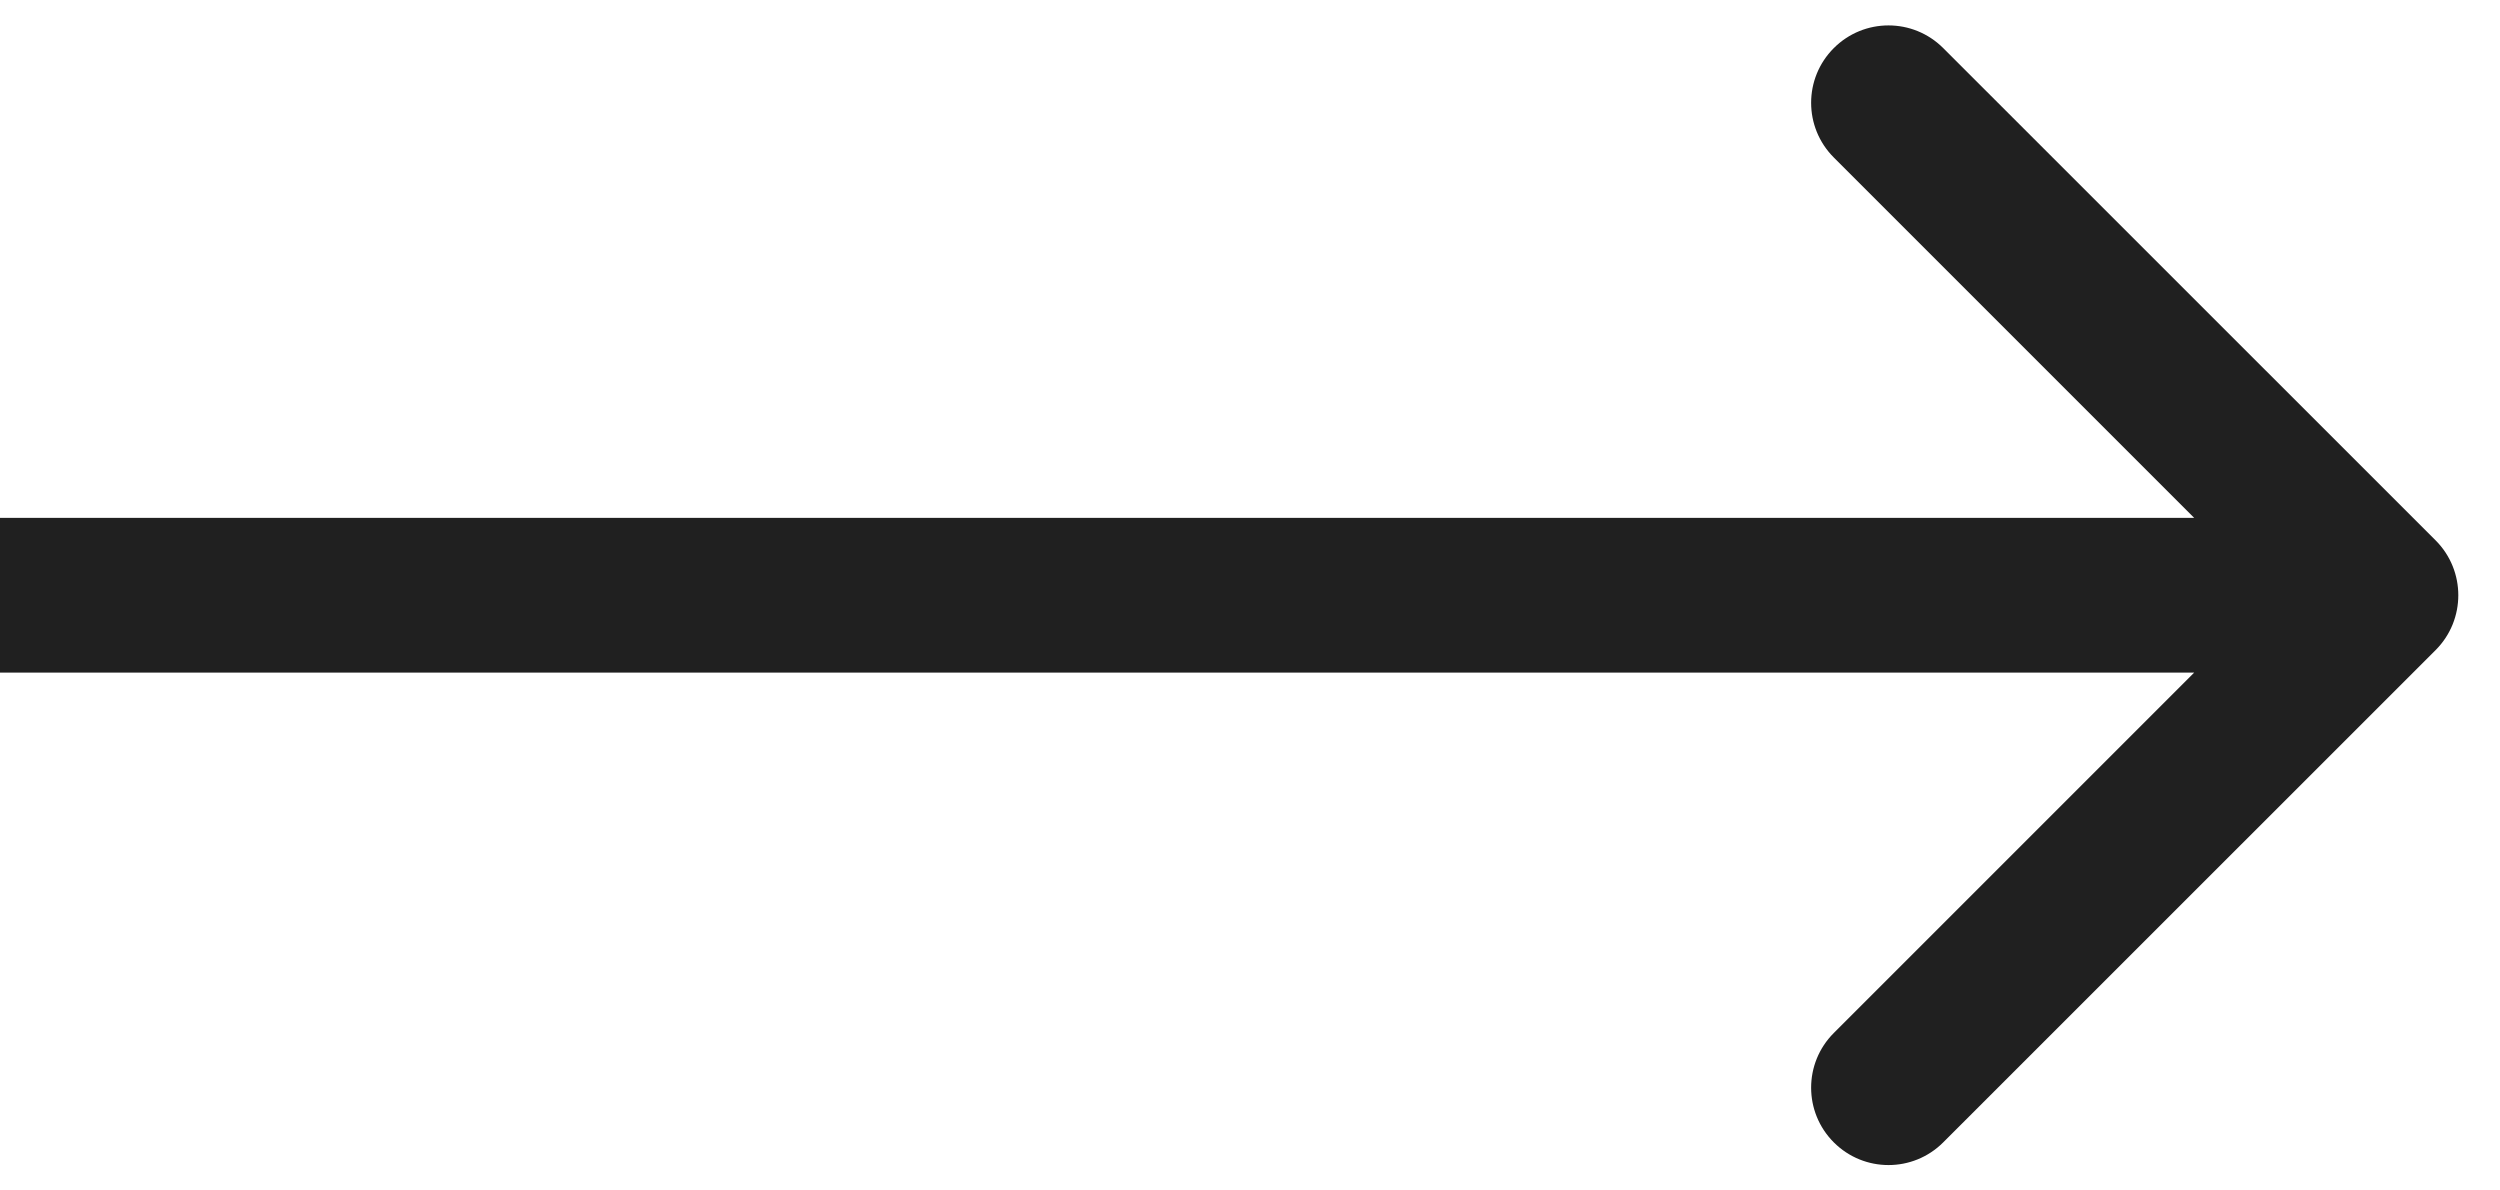 <?xml version="1.0" encoding="UTF-8"?> <svg xmlns="http://www.w3.org/2000/svg" width="21" height="10" viewBox="0 0 21 10" fill="none"> <path d="M20.46 5.46C20.713 5.206 20.713 4.794 20.46 4.54L16.323 0.404C16.069 0.15 15.658 0.15 15.404 0.404C15.15 0.658 15.15 1.069 15.404 1.323L19.081 5L15.404 8.677C15.15 8.931 15.15 9.342 15.404 9.596C15.658 9.85 16.069 9.85 16.323 9.596L20.46 5.46ZM-5.68248e-08 5.65L20 5.65L20 4.35L5.68248e-08 4.35L-5.68248e-08 5.65Z" fill="#202020"></path> </svg> 